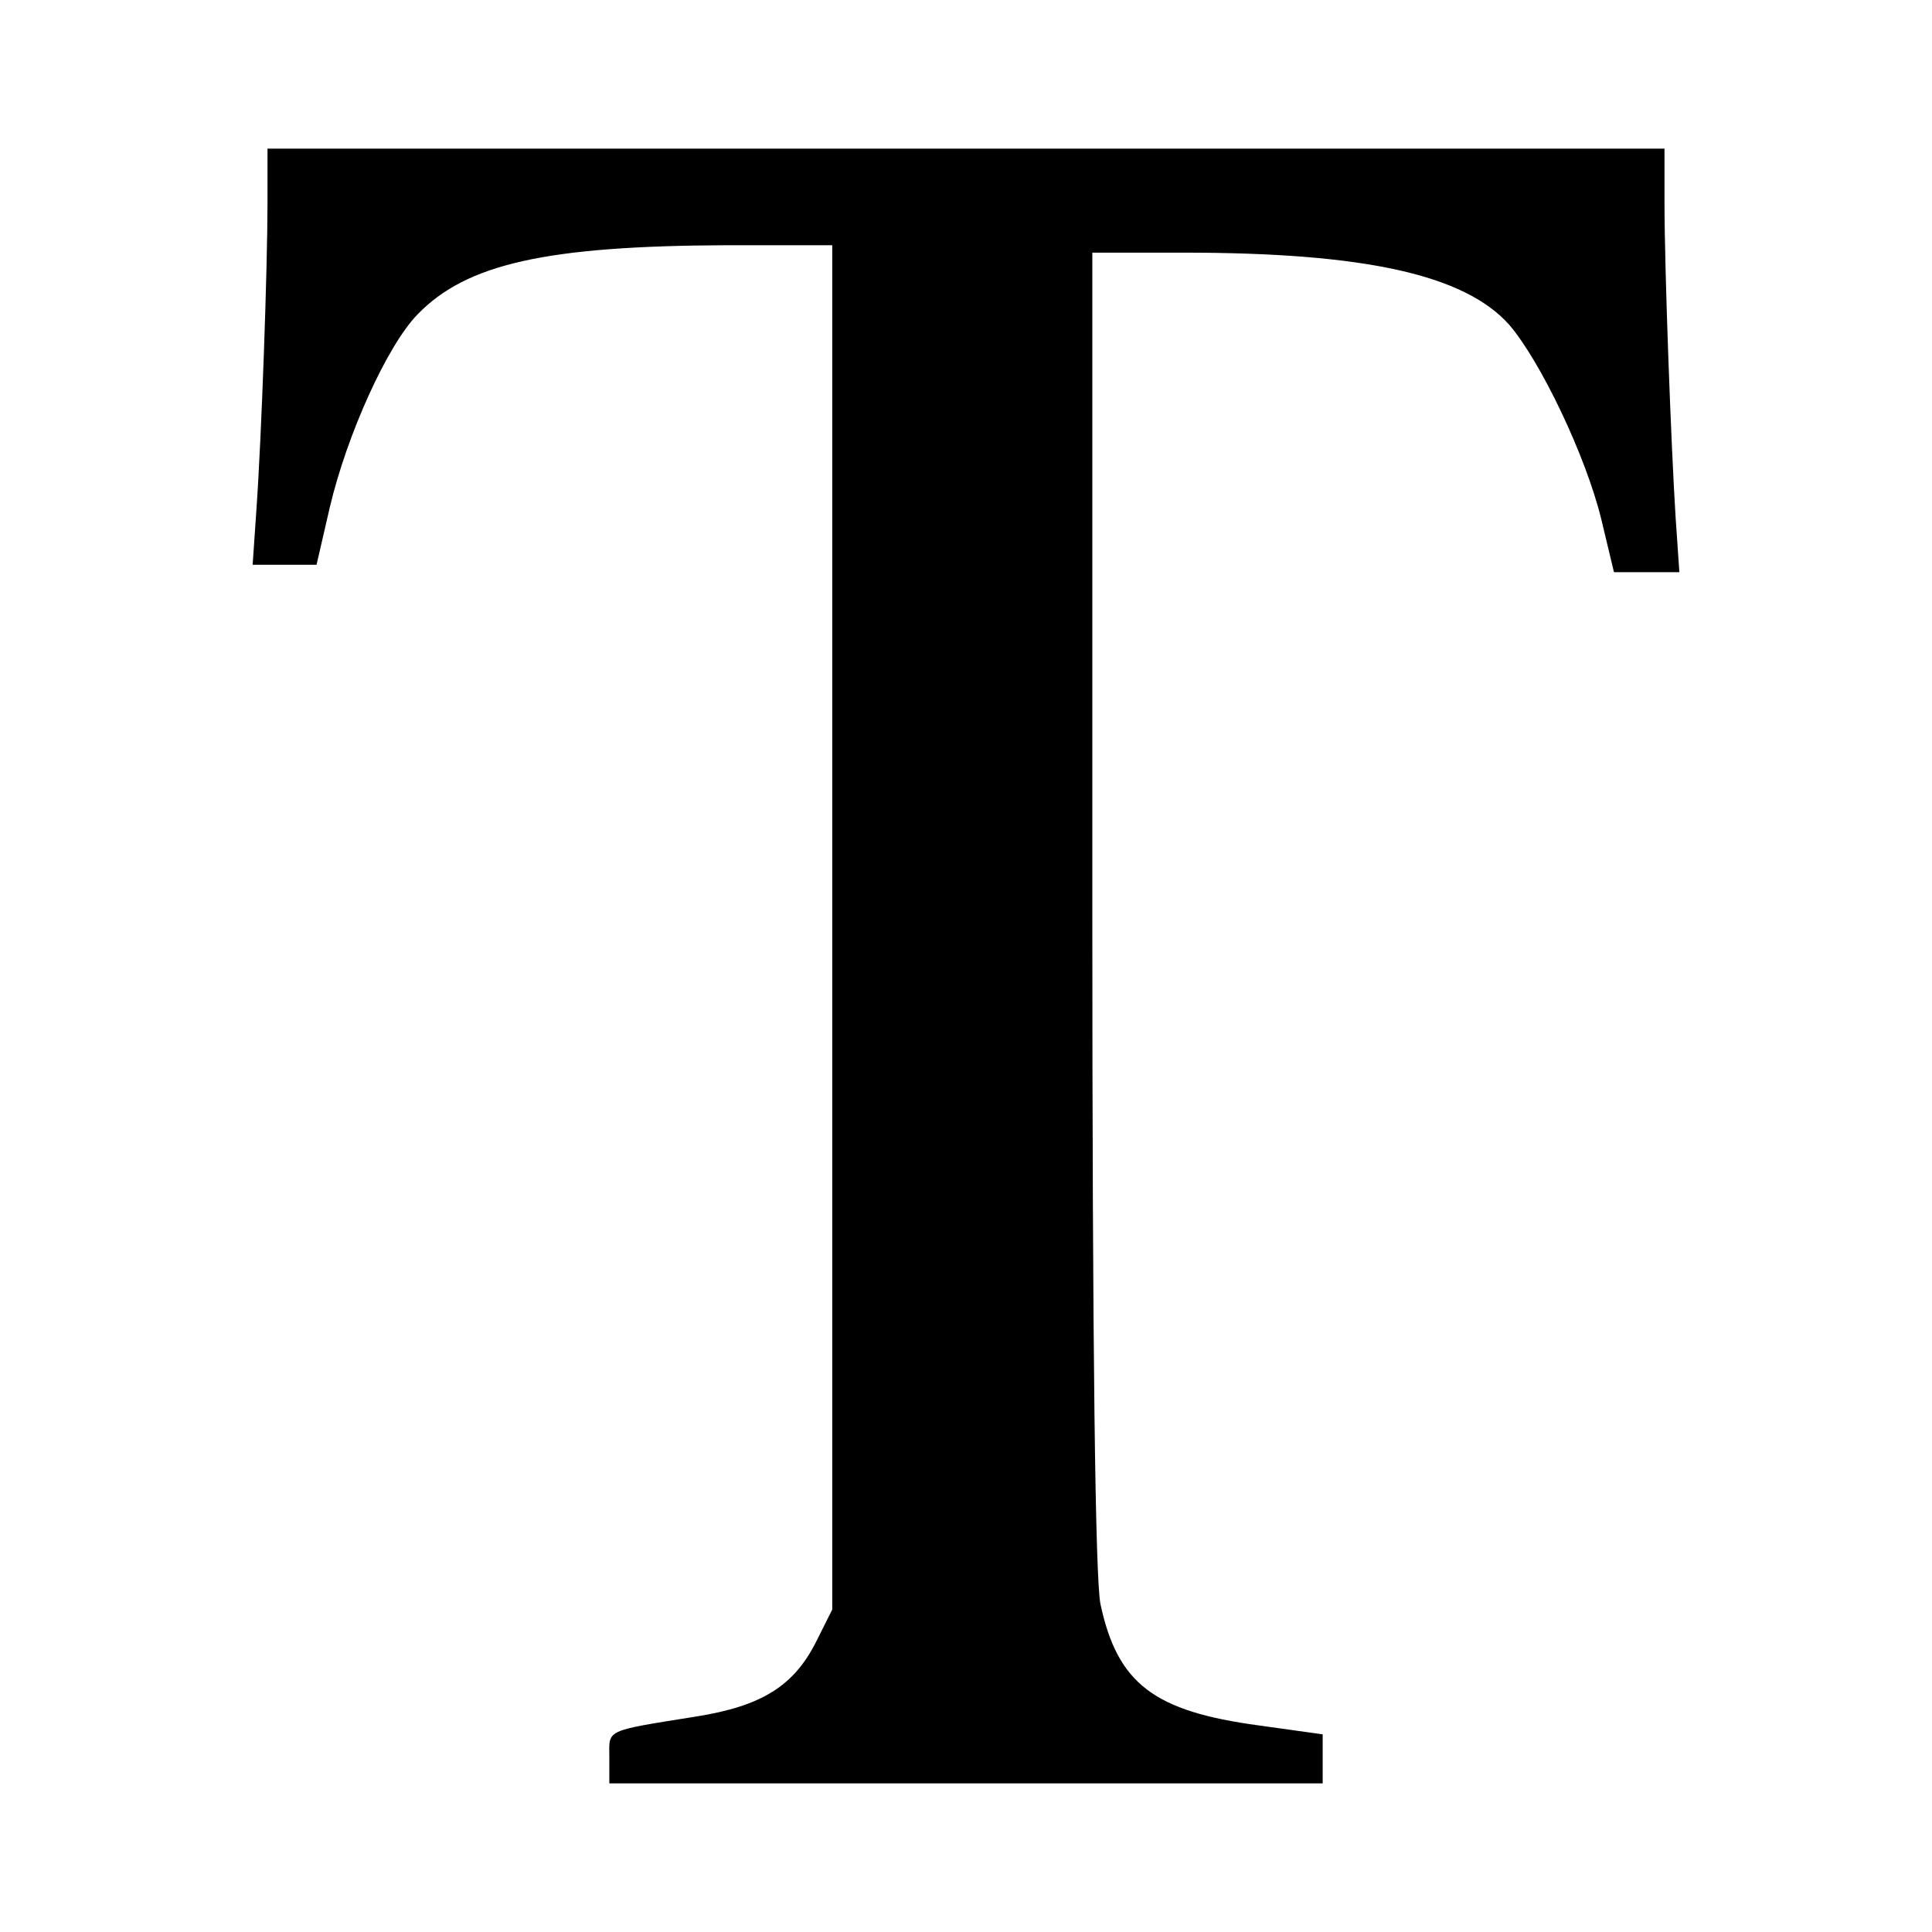 <?xml version="1.0" standalone="no"?>
<!DOCTYPE svg PUBLIC "-//W3C//DTD SVG 20010904//EN"
 "http://www.w3.org/TR/2001/REC-SVG-20010904/DTD/svg10.dtd">
<svg version="1.0" xmlns="http://www.w3.org/2000/svg"
 width="260pt" height="260pt" viewBox="0 0 260 260"
 preserveAspectRatio="xMidYMid meet">
<g transform="translate(0,260) scale(0.1,-0.1)"
fill="#000000" stroke="none">
<path d="M360 2328 c0 -88 -8 -316 -15 -415 l-5 -73 43 0 43 0 18 78 c23 97
77 217 118 259 66 68 173 92 416 93 l142 0 0 -918 0 -918 -22 -44 c-30 -59
-73 -86 -161 -100 -125 -20 -117 -17 -117 -55 l0 -35 480 0 480 0 0 33 0 33
-86 12 c-141 19 -190 56 -213 163 -7 33 -11 341 -11 934 l0 885 123 0 c245 0
378 -30 438 -97 42 -49 103 -176 124 -262 l17 -71 44 0 44 0 -5 73 c-6 95 -15
333 -15 425 l0 72 -940 0 -940 0 0 -72z"/>
</g>
</svg>
